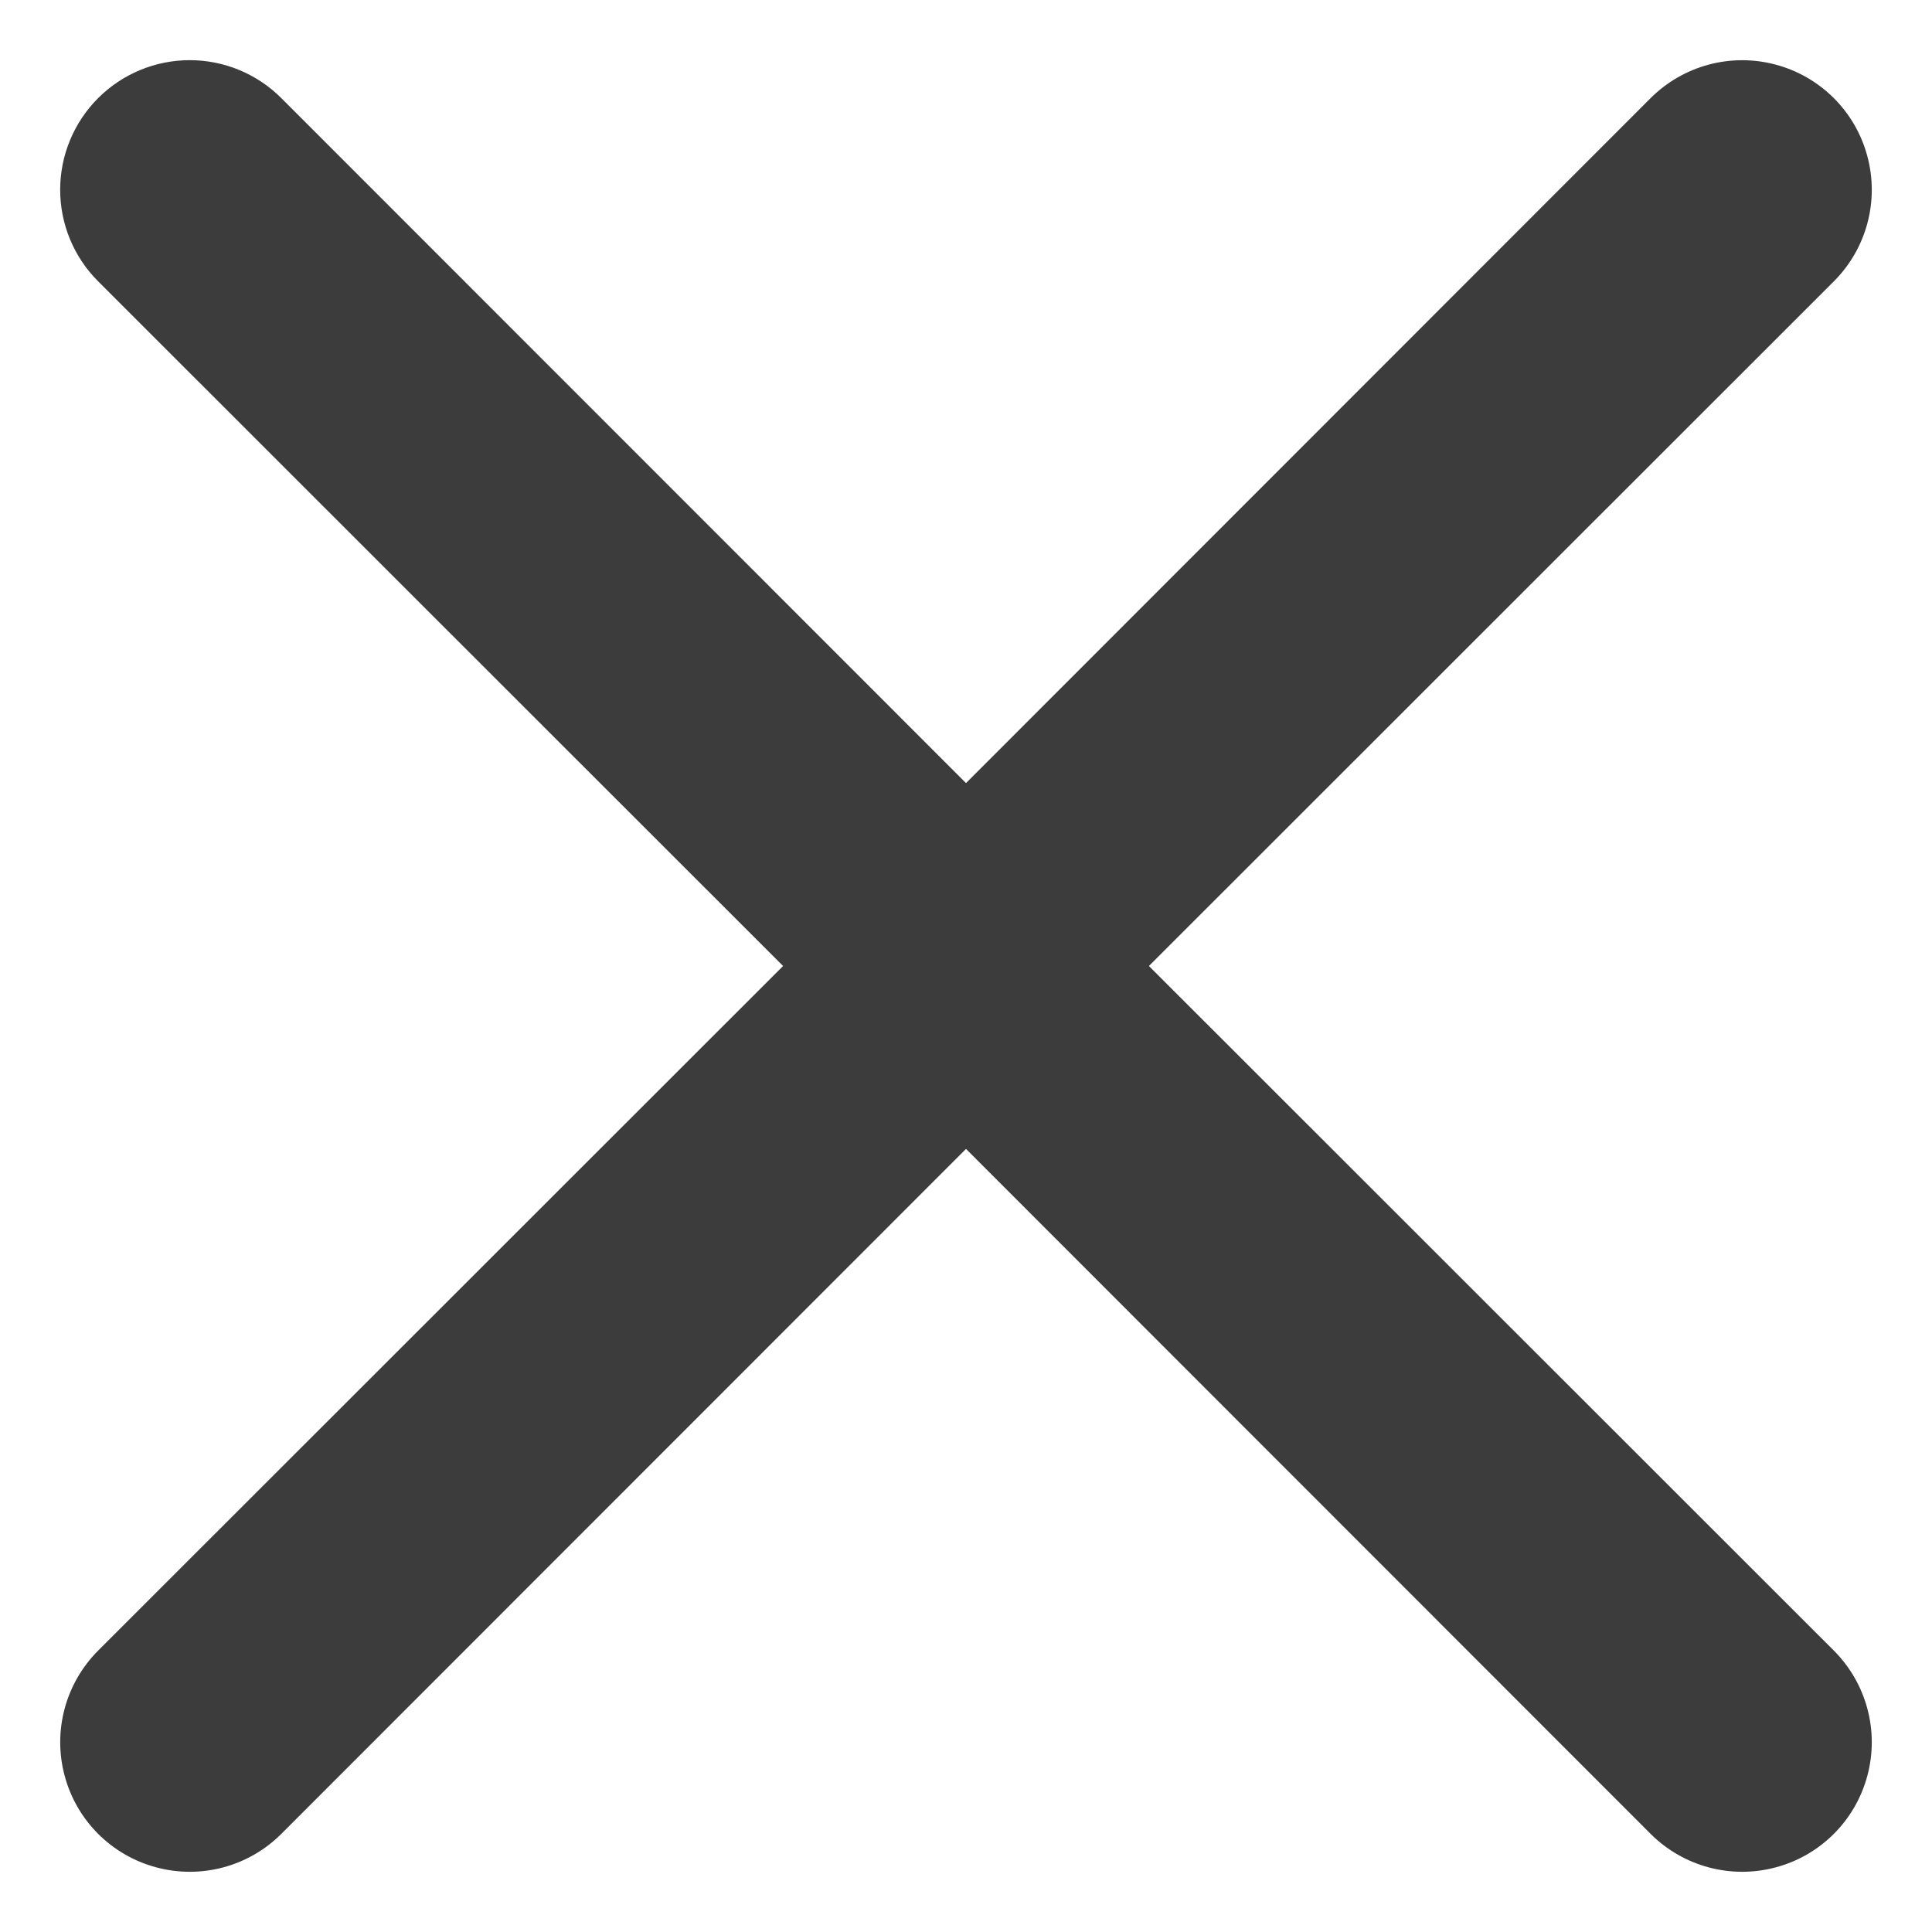 <?xml version="1.0" encoding="UTF-8"?>
<svg width="28px" height="28px" viewBox="0 0 28 28" version="1.1" xmlns="http://www.w3.org/2000/svg" xmlns:xlink="http://www.w3.org/1999/xlink">
    <g id="Symbols-&amp;-Design" stroke="none" stroke-width="1" fill="none" fill-rule="evenodd">
        <g id="menu-/-mobile-/-open" transform="translate(-371, -9)" fill="#3c3c3c">
            <g id="icon-/-x" transform="translate(370, 8)">
                <g id="x">
                    <path d="M2.422,2.422 C2.774,2.07 3.252,1.872 3.75,1.872 C4.248,1.872 4.726,2.07 5.077,2.422 L15,12.349 L24.922,2.422 C25.397,1.948 26.088,1.763 26.736,1.937 C27.384,2.11 27.89,2.616 28.063,3.264 C28.237,3.912 28.052,4.603 27.578,5.077 L17.651,15 L27.578,24.922 C28.052,25.397 28.237,26.088 28.063,26.736 C27.89,27.384 27.384,27.89 26.736,28.063 C26.088,28.237 25.397,28.052 24.922,27.578 L15,17.651 L5.077,27.578 C4.603,28.052 3.912,28.237 3.264,28.063 C2.616,27.89 2.11,27.384 1.937,26.736 C1.763,26.088 1.948,25.397 2.422,24.922 L12.349,15 L2.422,5.077 C2.07,4.726 1.872,4.248 1.872,3.75 C1.872,3.252 2.07,2.774 2.422,2.422 Z" id="Path" fill-rule="nonzero"></path>
                </g>
            </g>
        </g>
    </g>
</svg>